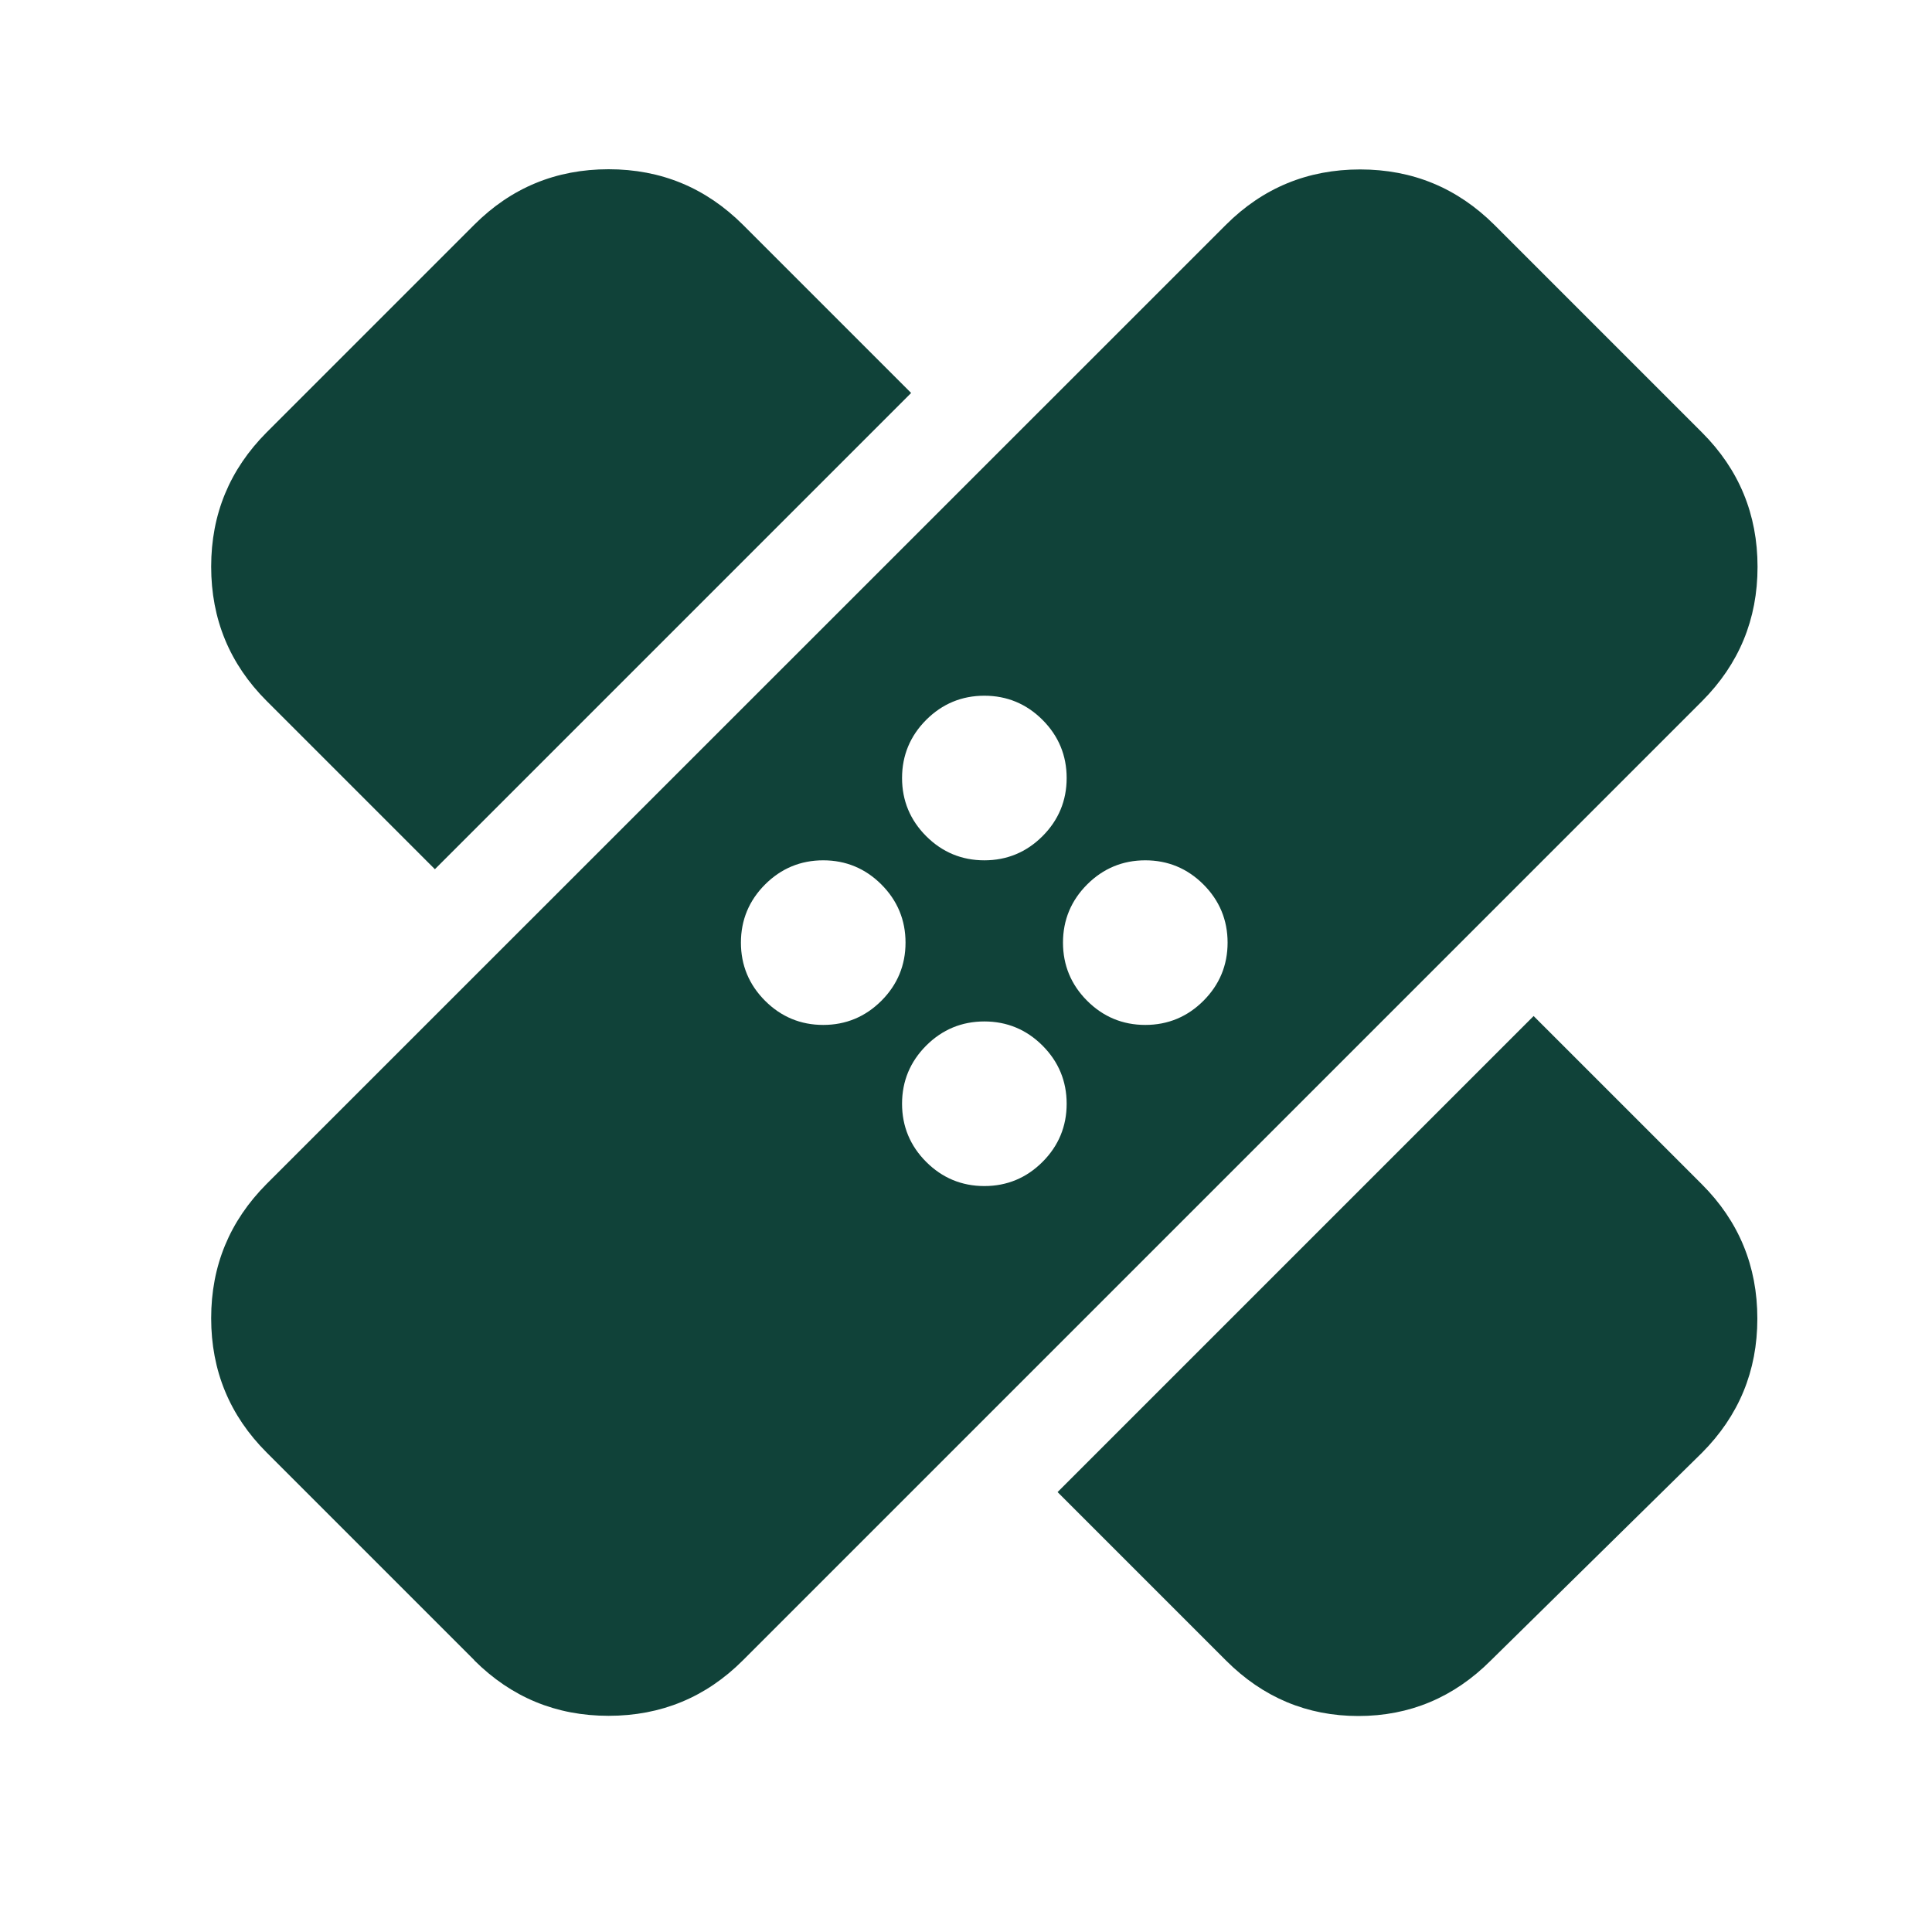 <?xml version="1.0" encoding="UTF-8"?>
<svg id="Layer_1" xmlns="http://www.w3.org/2000/svg" viewBox="0 0 100 100">
  <defs>
    <style>
      .cls-1 {
        fill: #104239;
      }
    </style>
  </defs>
  <path class="cls-1" d="M24.55,85.93l-10.75-10.75c-1.91-1.91-2.87-4.23-2.87-6.95s.96-5.03,2.87-6.95L63.45,11.64c1.91-1.91,4.23-2.87,6.95-2.87s5.03.96,6.95,2.87l10.75,10.75c1.91,1.91,2.87,4.23,2.87,6.95s-.96,5.03-2.87,6.95l-49.65,49.65c-1.91,1.91-4.23,2.87-6.95,2.87s-5.03-.96-6.95-2.87ZM54.74,77.23l24.64-24.64,8.71,8.71c1.91,1.91,2.87,4.23,2.87,6.95s-.96,5.03-2.87,6.95l-10.93,10.75c-1.91,1.91-4.2,2.87-6.85,2.87s-4.94-.96-6.85-2.87l-8.71-8.71ZM50.95,61.39c1.17,0,2.18-.42,3.01-1.25s1.25-1.84,1.25-3.01-.42-2.18-1.25-3.01-1.84-1.25-3.01-1.25-2.18.42-3.01,1.25-1.25,1.84-1.25,3.01.42,2.18,1.25,3.01,1.84,1.25,3.01,1.25ZM42.61,53.05c1.17,0,2.18-.42,3.01-1.25s1.25-1.84,1.25-3.01-.42-2.18-1.25-3.01-1.84-1.25-3.01-1.25-2.18.42-3.01,1.25-1.25,1.84-1.25,3.01.42,2.18,1.25,3.01,1.84,1.25,3.01,1.25ZM59.28,53.05c1.17,0,2.18-.42,3.01-1.25s1.25-1.84,1.25-3.01-.42-2.18-1.25-3.01-1.84-1.25-3.01-1.25-2.18.42-3.01,1.25-1.25,1.84-1.25,3.01.42,2.18,1.25,3.01,1.84,1.25,3.01,1.25ZM22.51,44.99l-8.71-8.71c-1.91-1.91-2.87-4.23-2.87-6.95s.96-5.03,2.87-6.95l10.75-10.75c1.91-1.91,4.23-2.87,6.95-2.87s5.03.96,6.95,2.87l8.71,8.71-24.64,24.64ZM50.95,44.53c1.17,0,2.18-.42,3.01-1.25s1.25-1.84,1.25-3.01-.42-2.18-1.25-3.01-1.84-1.25-3.01-1.25-2.18.42-3.01,1.25-1.25,1.84-1.25,3.01.42,2.18,1.25,3.01,1.84,1.25,3.01,1.25Z"/>
</svg>